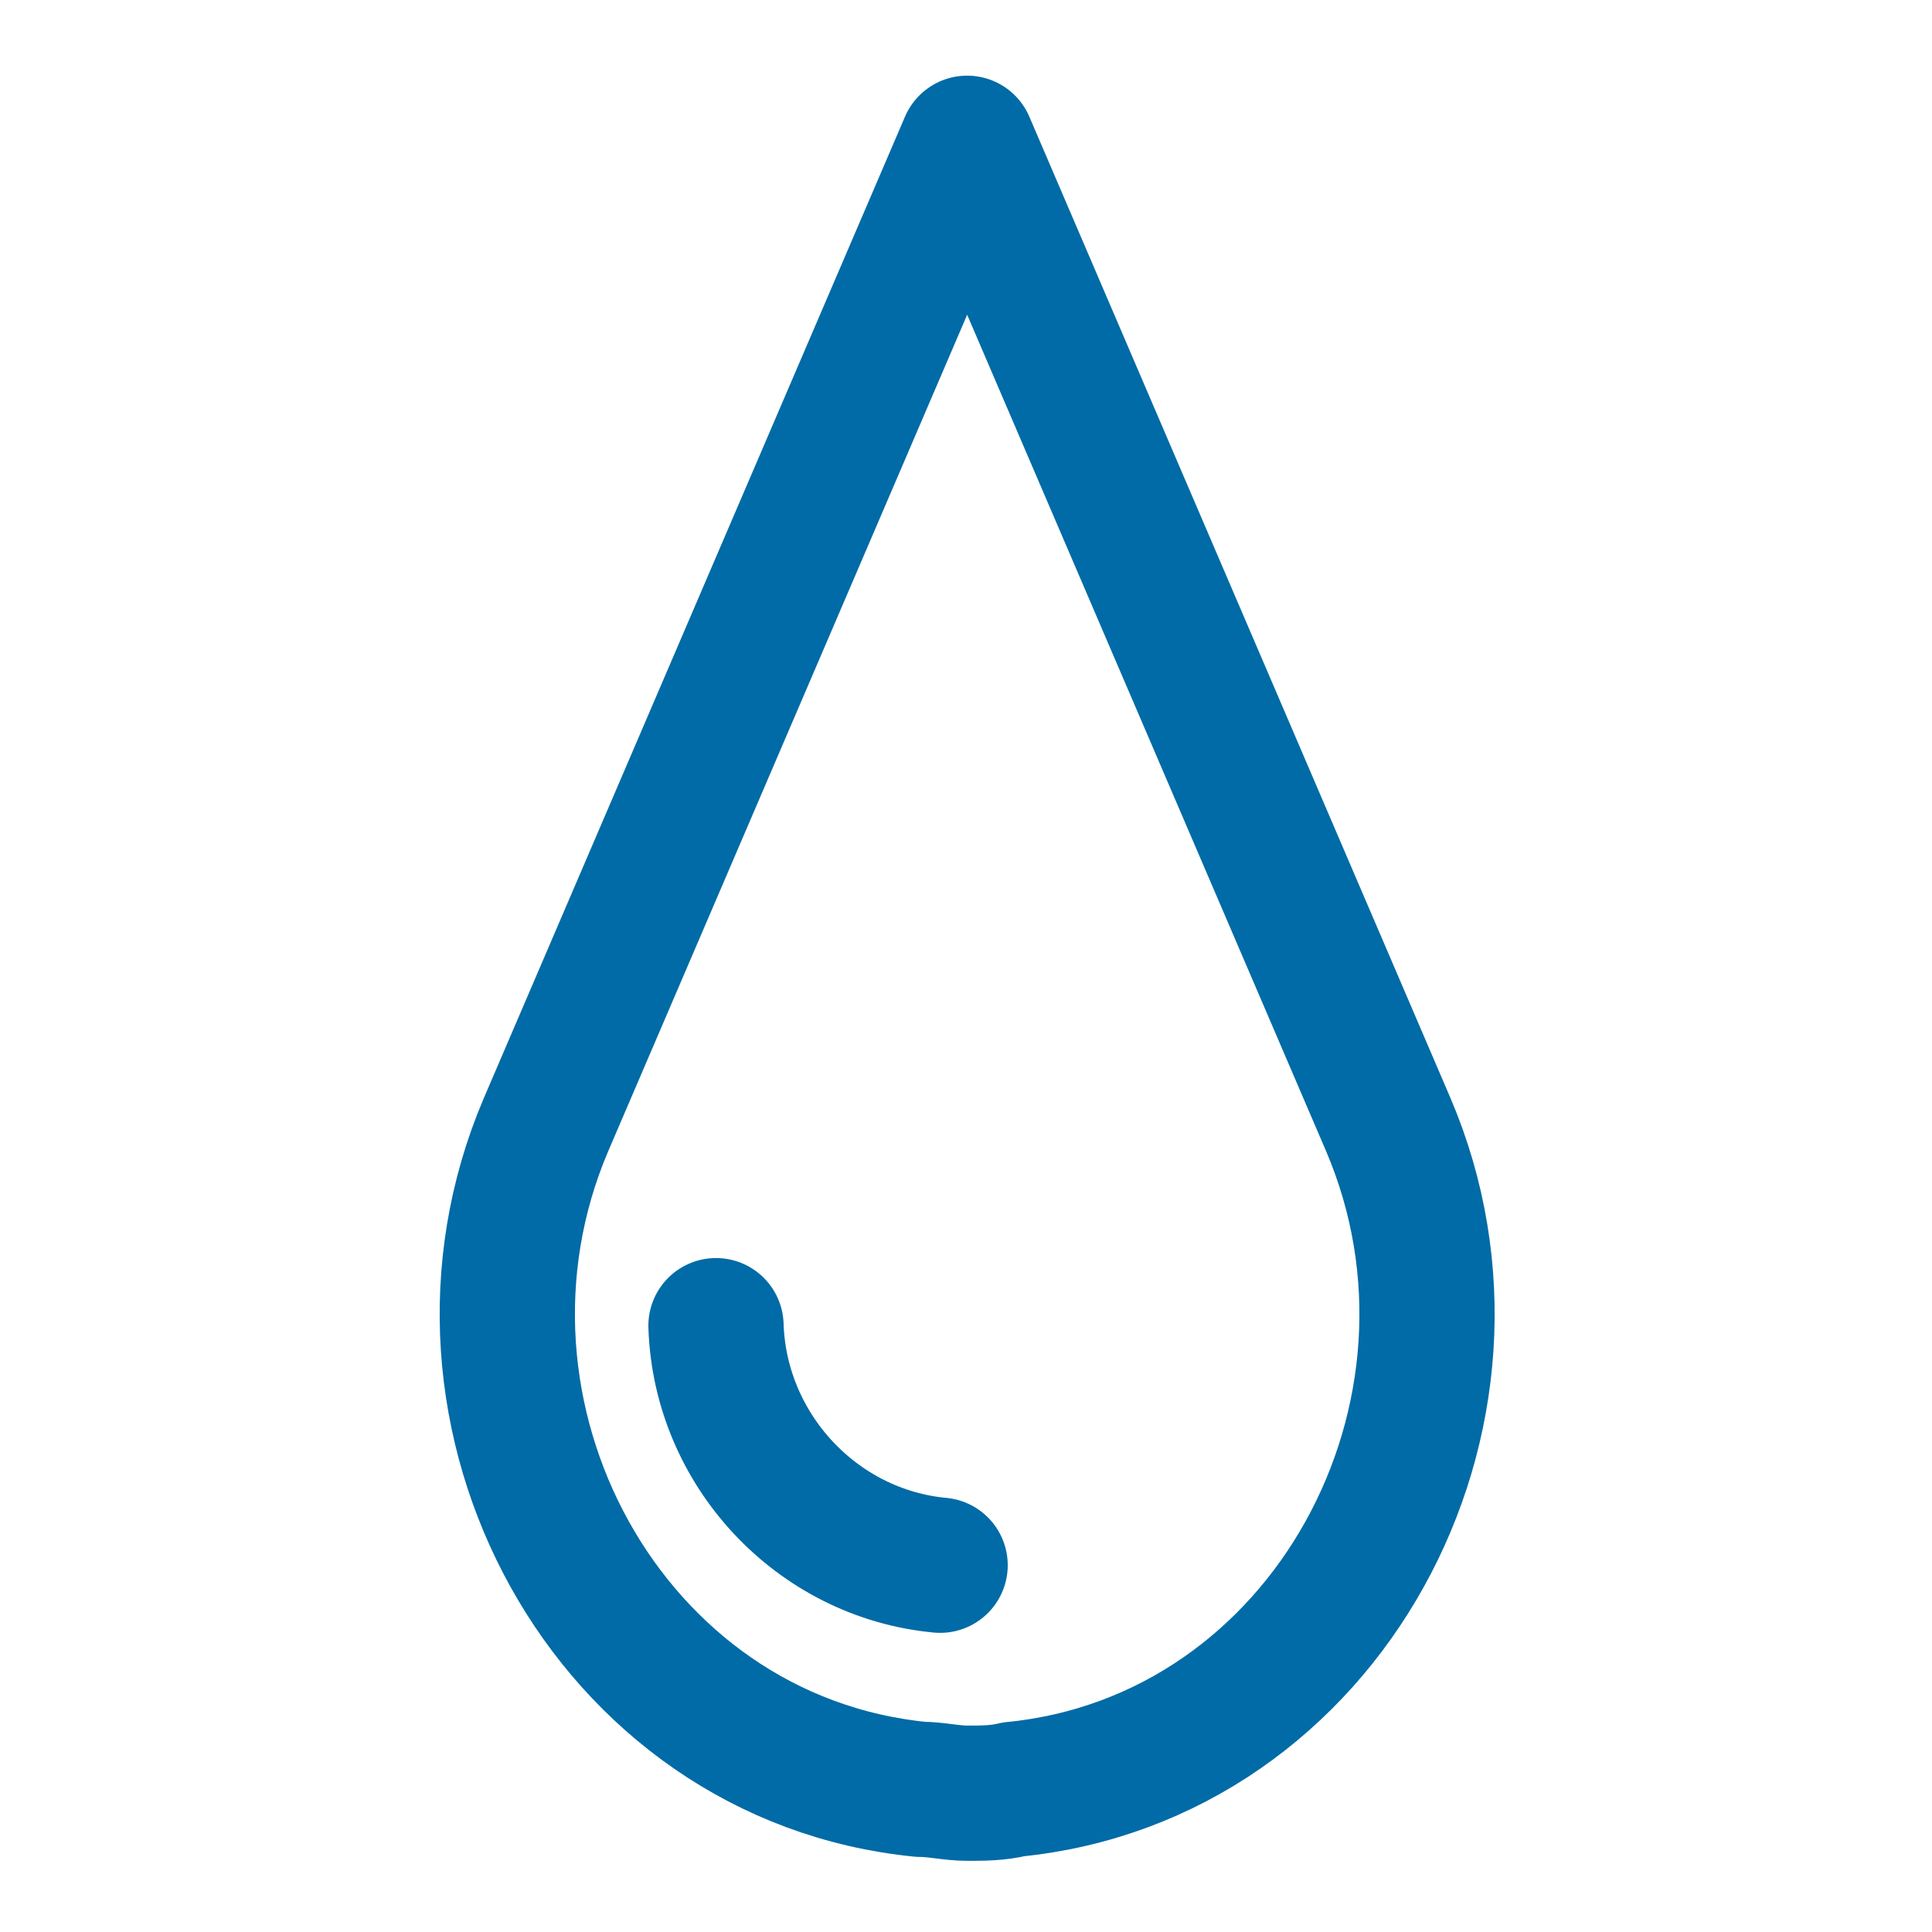 <svg xmlns="http://www.w3.org/2000/svg" xmlns:xlink="http://www.w3.org/1999/xlink" version="1.1" id="Layer_1" x="0px" y="0px" viewBox="0 0 50 50" style="enable-background:new 0 0 50 50;" xml:space="preserve"> <style type="text/css"> .st0{fill:none;stroke:#006BA6;stroke-width:3.5;stroke-linecap:round;stroke-linejoin:round;} .st1{fill:none;} </style> <g id="Group_284" transform="translate(20310.33 1133.608)"> <path id="Path_95" class="st0" d="M-20274.4-1104.5l-10.9-25.4l-10.9,25.4c-3.2,7.5,1.6,16.4,9.7,17.2c0.4,0,0.8,0.1,1.2,0.1 c0.4,0,0.8,0,1.2-0.1C-20276-1088.1-20271.2-1097-20274.4-1104.5z"></path> <path id="Path_96" class="st0" d="M-20291.8-1099.3c0.1,3.2,2.6,5.9,5.8,6.2"></path> </g> <rect class="st1" width="50" height="50"></rect> </svg>